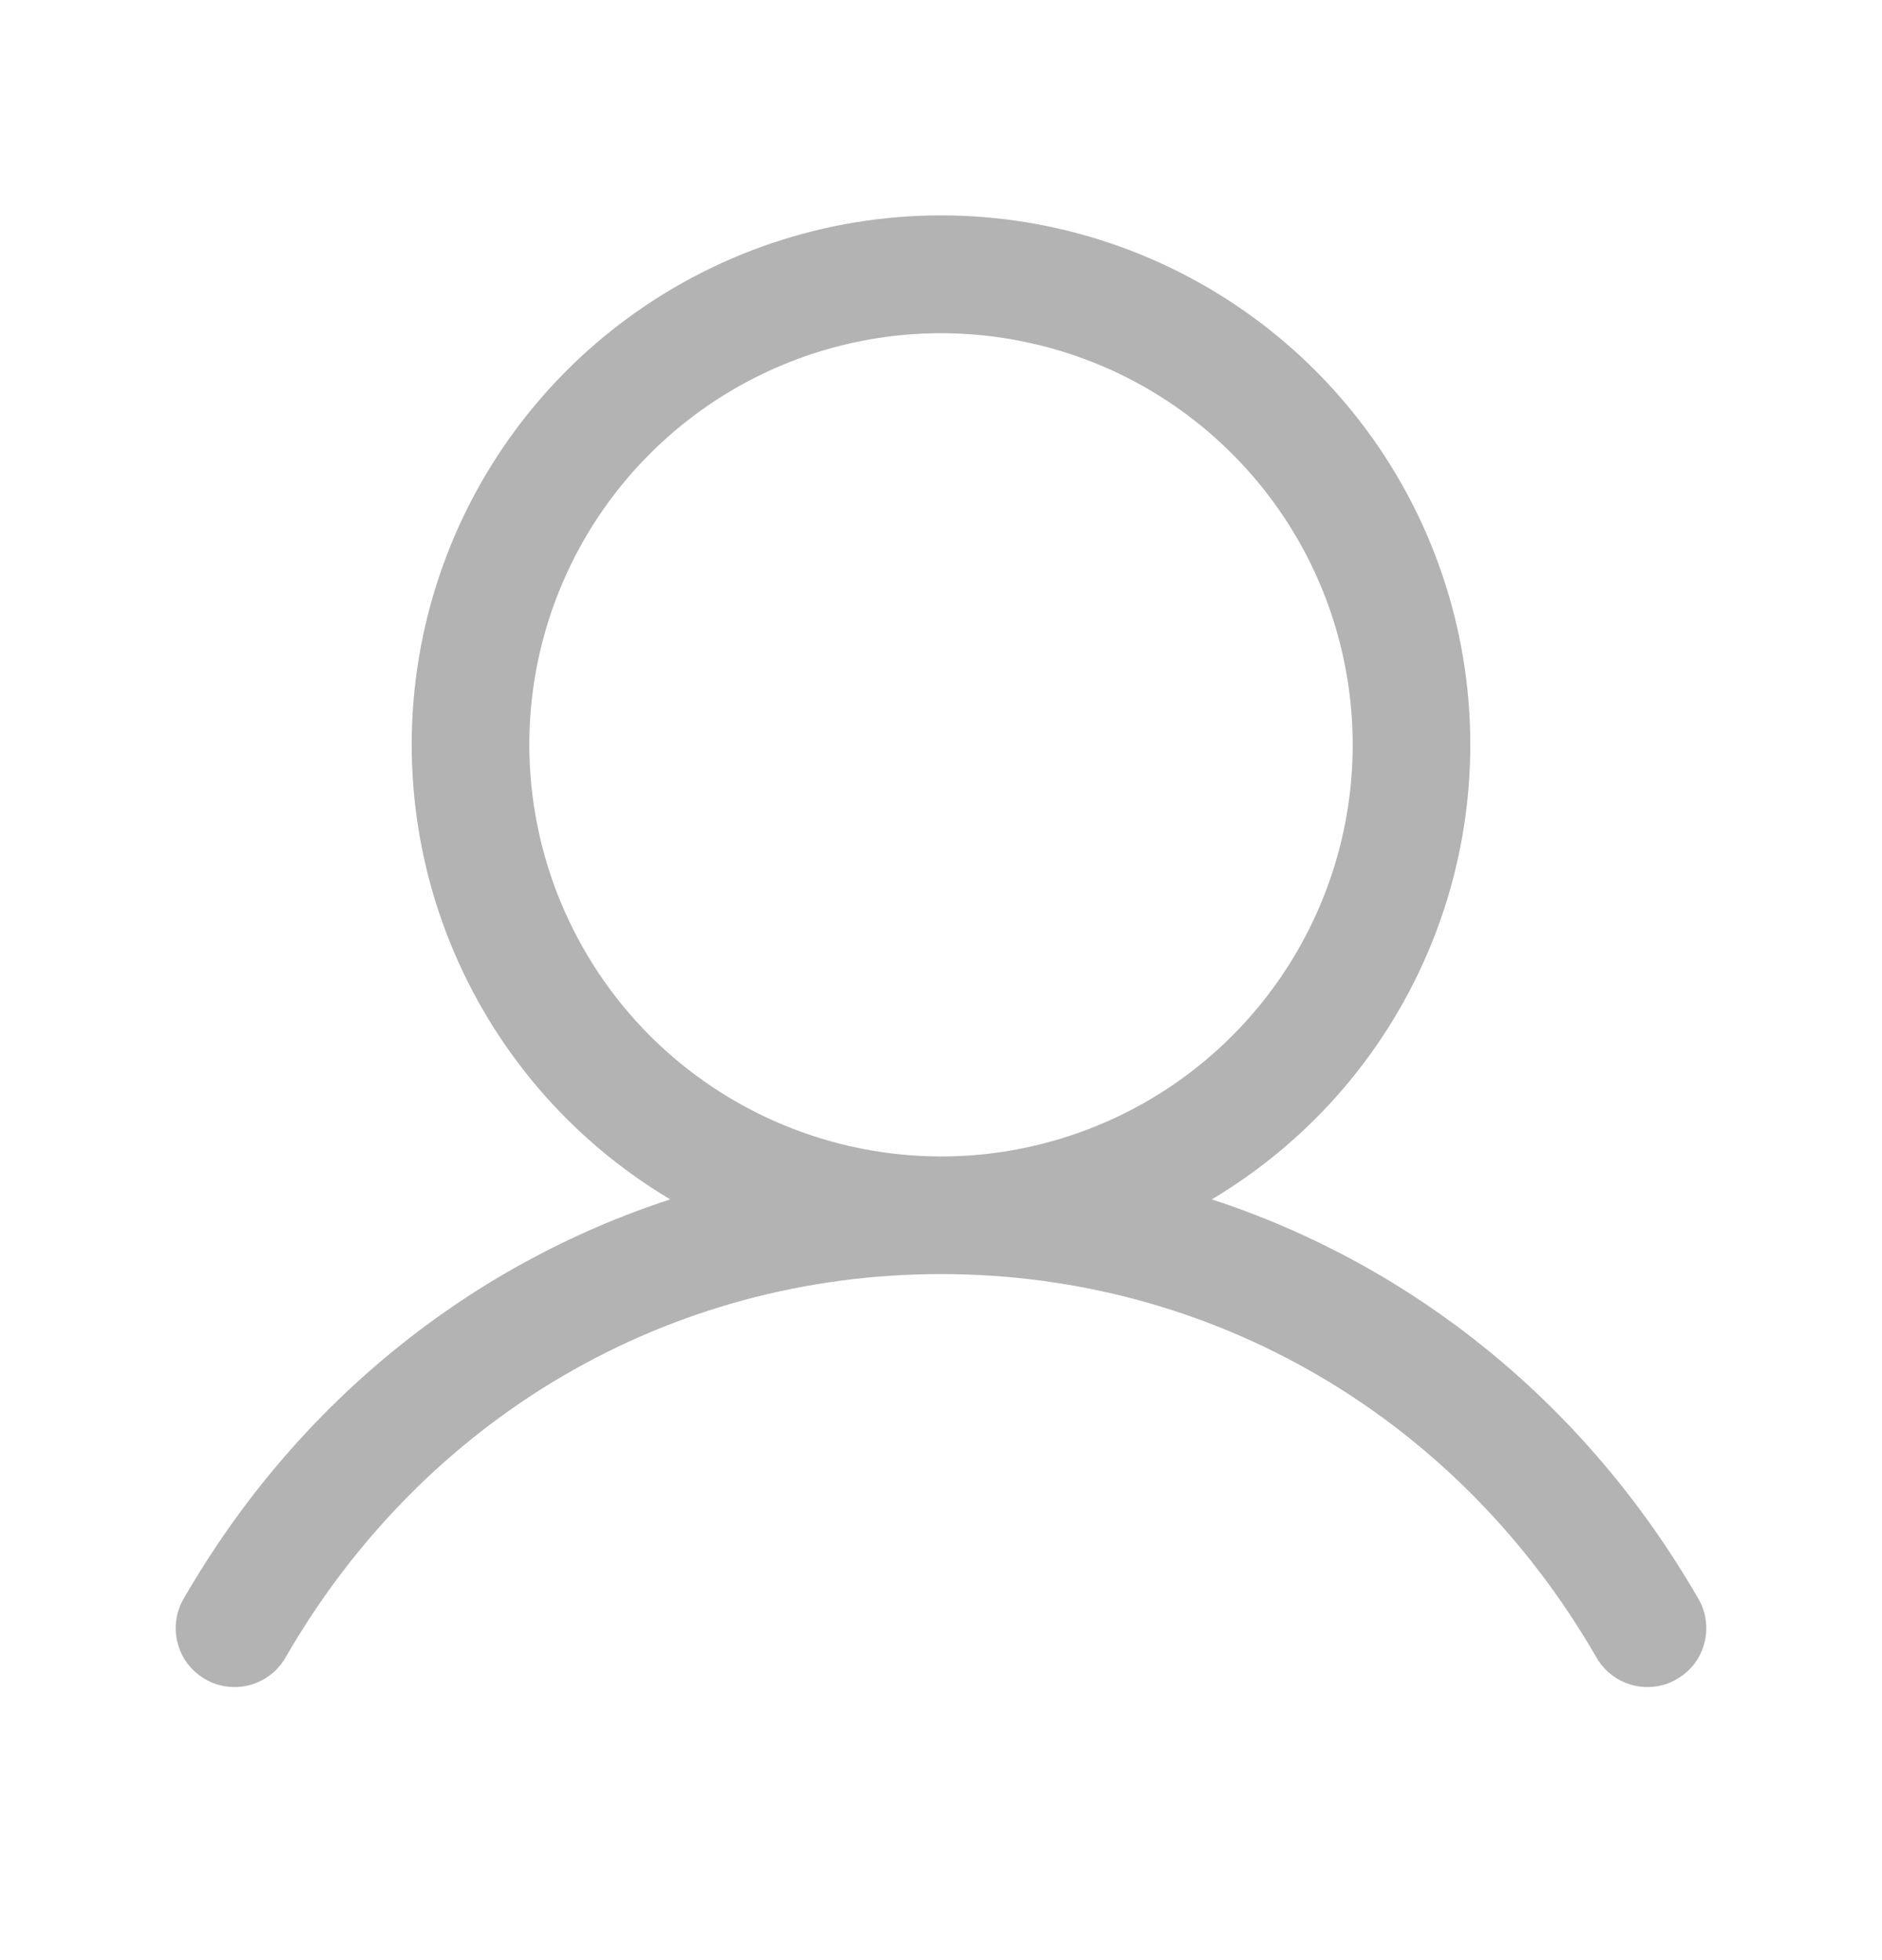 <svg width="24" height="25" viewBox="0 0 24 25" fill="none" xmlns="http://www.w3.org/2000/svg">
<path d="M21.649 20.375C20.221 17.907 18.021 16.137 15.453 15.297C16.723 14.541 17.71 13.389 18.262 12.018C18.814 10.647 18.9 9.132 18.508 7.707C18.116 6.282 17.267 5.025 16.091 4.129C14.915 3.233 13.478 2.747 12 2.747C10.522 2.747 9.085 3.233 7.909 4.129C6.733 5.025 5.884 6.282 5.492 7.707C5.1 9.132 5.186 10.647 5.738 12.018C6.29 13.389 7.277 14.541 8.547 15.297C5.979 16.136 3.779 17.906 2.351 20.375C2.299 20.46 2.264 20.555 2.249 20.654C2.234 20.753 2.239 20.854 2.264 20.951C2.288 21.049 2.332 21.14 2.393 21.22C2.453 21.299 2.529 21.366 2.615 21.416C2.702 21.467 2.798 21.499 2.897 21.511C2.997 21.524 3.098 21.516 3.194 21.489C3.29 21.462 3.38 21.416 3.459 21.353C3.537 21.291 3.602 21.213 3.65 21.125C5.416 18.073 8.538 16.25 12 16.25C15.462 16.25 18.584 18.073 20.35 21.125C20.398 21.213 20.463 21.291 20.541 21.353C20.62 21.416 20.709 21.462 20.806 21.489C20.902 21.516 21.003 21.524 21.103 21.511C21.202 21.499 21.298 21.467 21.384 21.416C21.471 21.366 21.547 21.299 21.608 21.22C21.668 21.14 21.712 21.049 21.736 20.951C21.761 20.854 21.766 20.753 21.751 20.654C21.736 20.555 21.701 20.46 21.649 20.375ZM6.75 9.5C6.75 8.462 7.058 7.447 7.635 6.583C8.212 5.72 9.032 5.047 9.991 4.65C10.95 4.252 12.006 4.148 13.024 4.351C14.043 4.553 14.978 5.053 15.712 5.788C16.447 6.522 16.947 7.457 17.149 8.476C17.352 9.494 17.248 10.55 16.85 11.509C16.453 12.468 15.78 13.288 14.917 13.865C14.053 14.442 13.038 14.75 12 14.75C10.608 14.748 9.274 14.195 8.289 13.211C7.305 12.226 6.752 10.892 6.75 9.5Z" fill="black" fill-opacity="0.3"/>
</svg>
